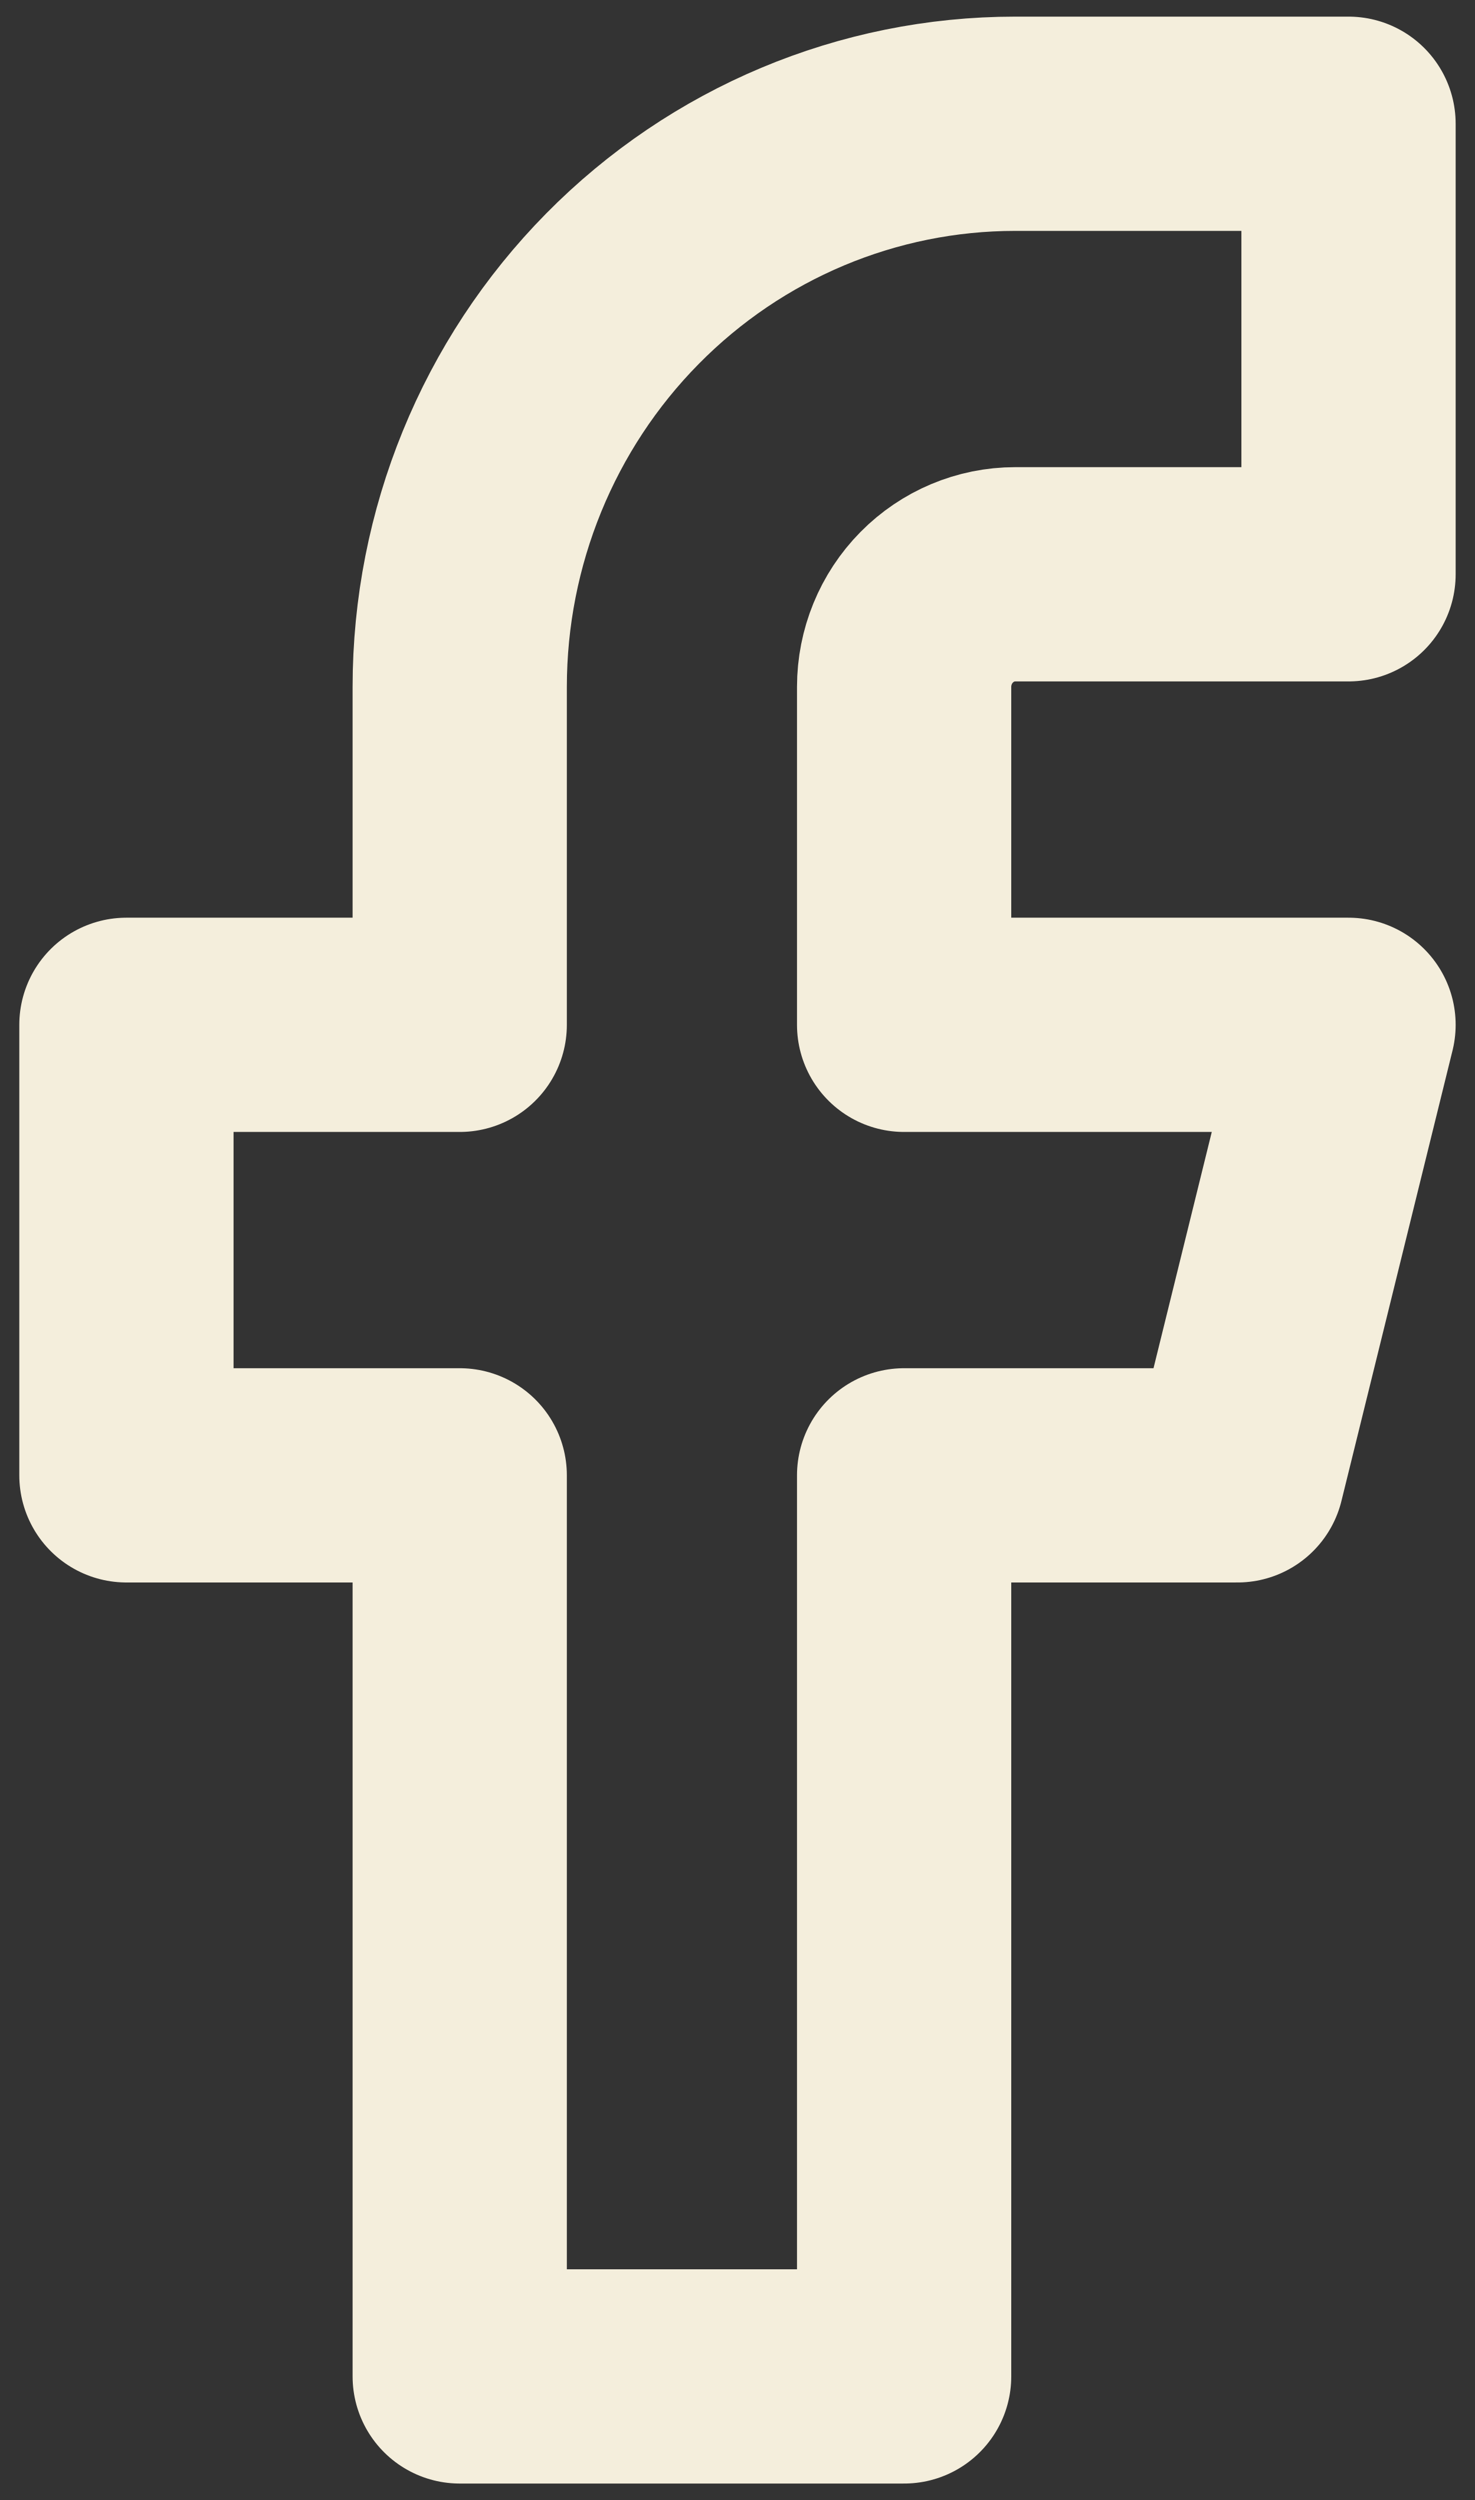<?xml version="1.0" encoding="UTF-8"?>
<svg xmlns="http://www.w3.org/2000/svg" width="59" height="100" viewBox="0 0 59 100" fill="none">
  <rect x="0" y="0" width="59" height="100" fill="#333333" stroke="none"/>
  <path d="M53.941 4.95H40.609C34.716 4.95 29.064 7.323 24.898 11.548C20.73 15.772 18.389 21.501 18.389 27.475V40.99H5.057V59.01H18.389V95.05H36.165V59.01H49.497L53.941 40.99H36.165V27.475C36.165 26.28 36.634 25.134 37.467 24.29C38.3 23.445 39.431 22.97 40.609 22.97H53.941V4.95Z" stroke="#F4EEDC" stroke-width="8.57" stroke-linecap="round" stroke-linejoin="round"></path>
</svg>
